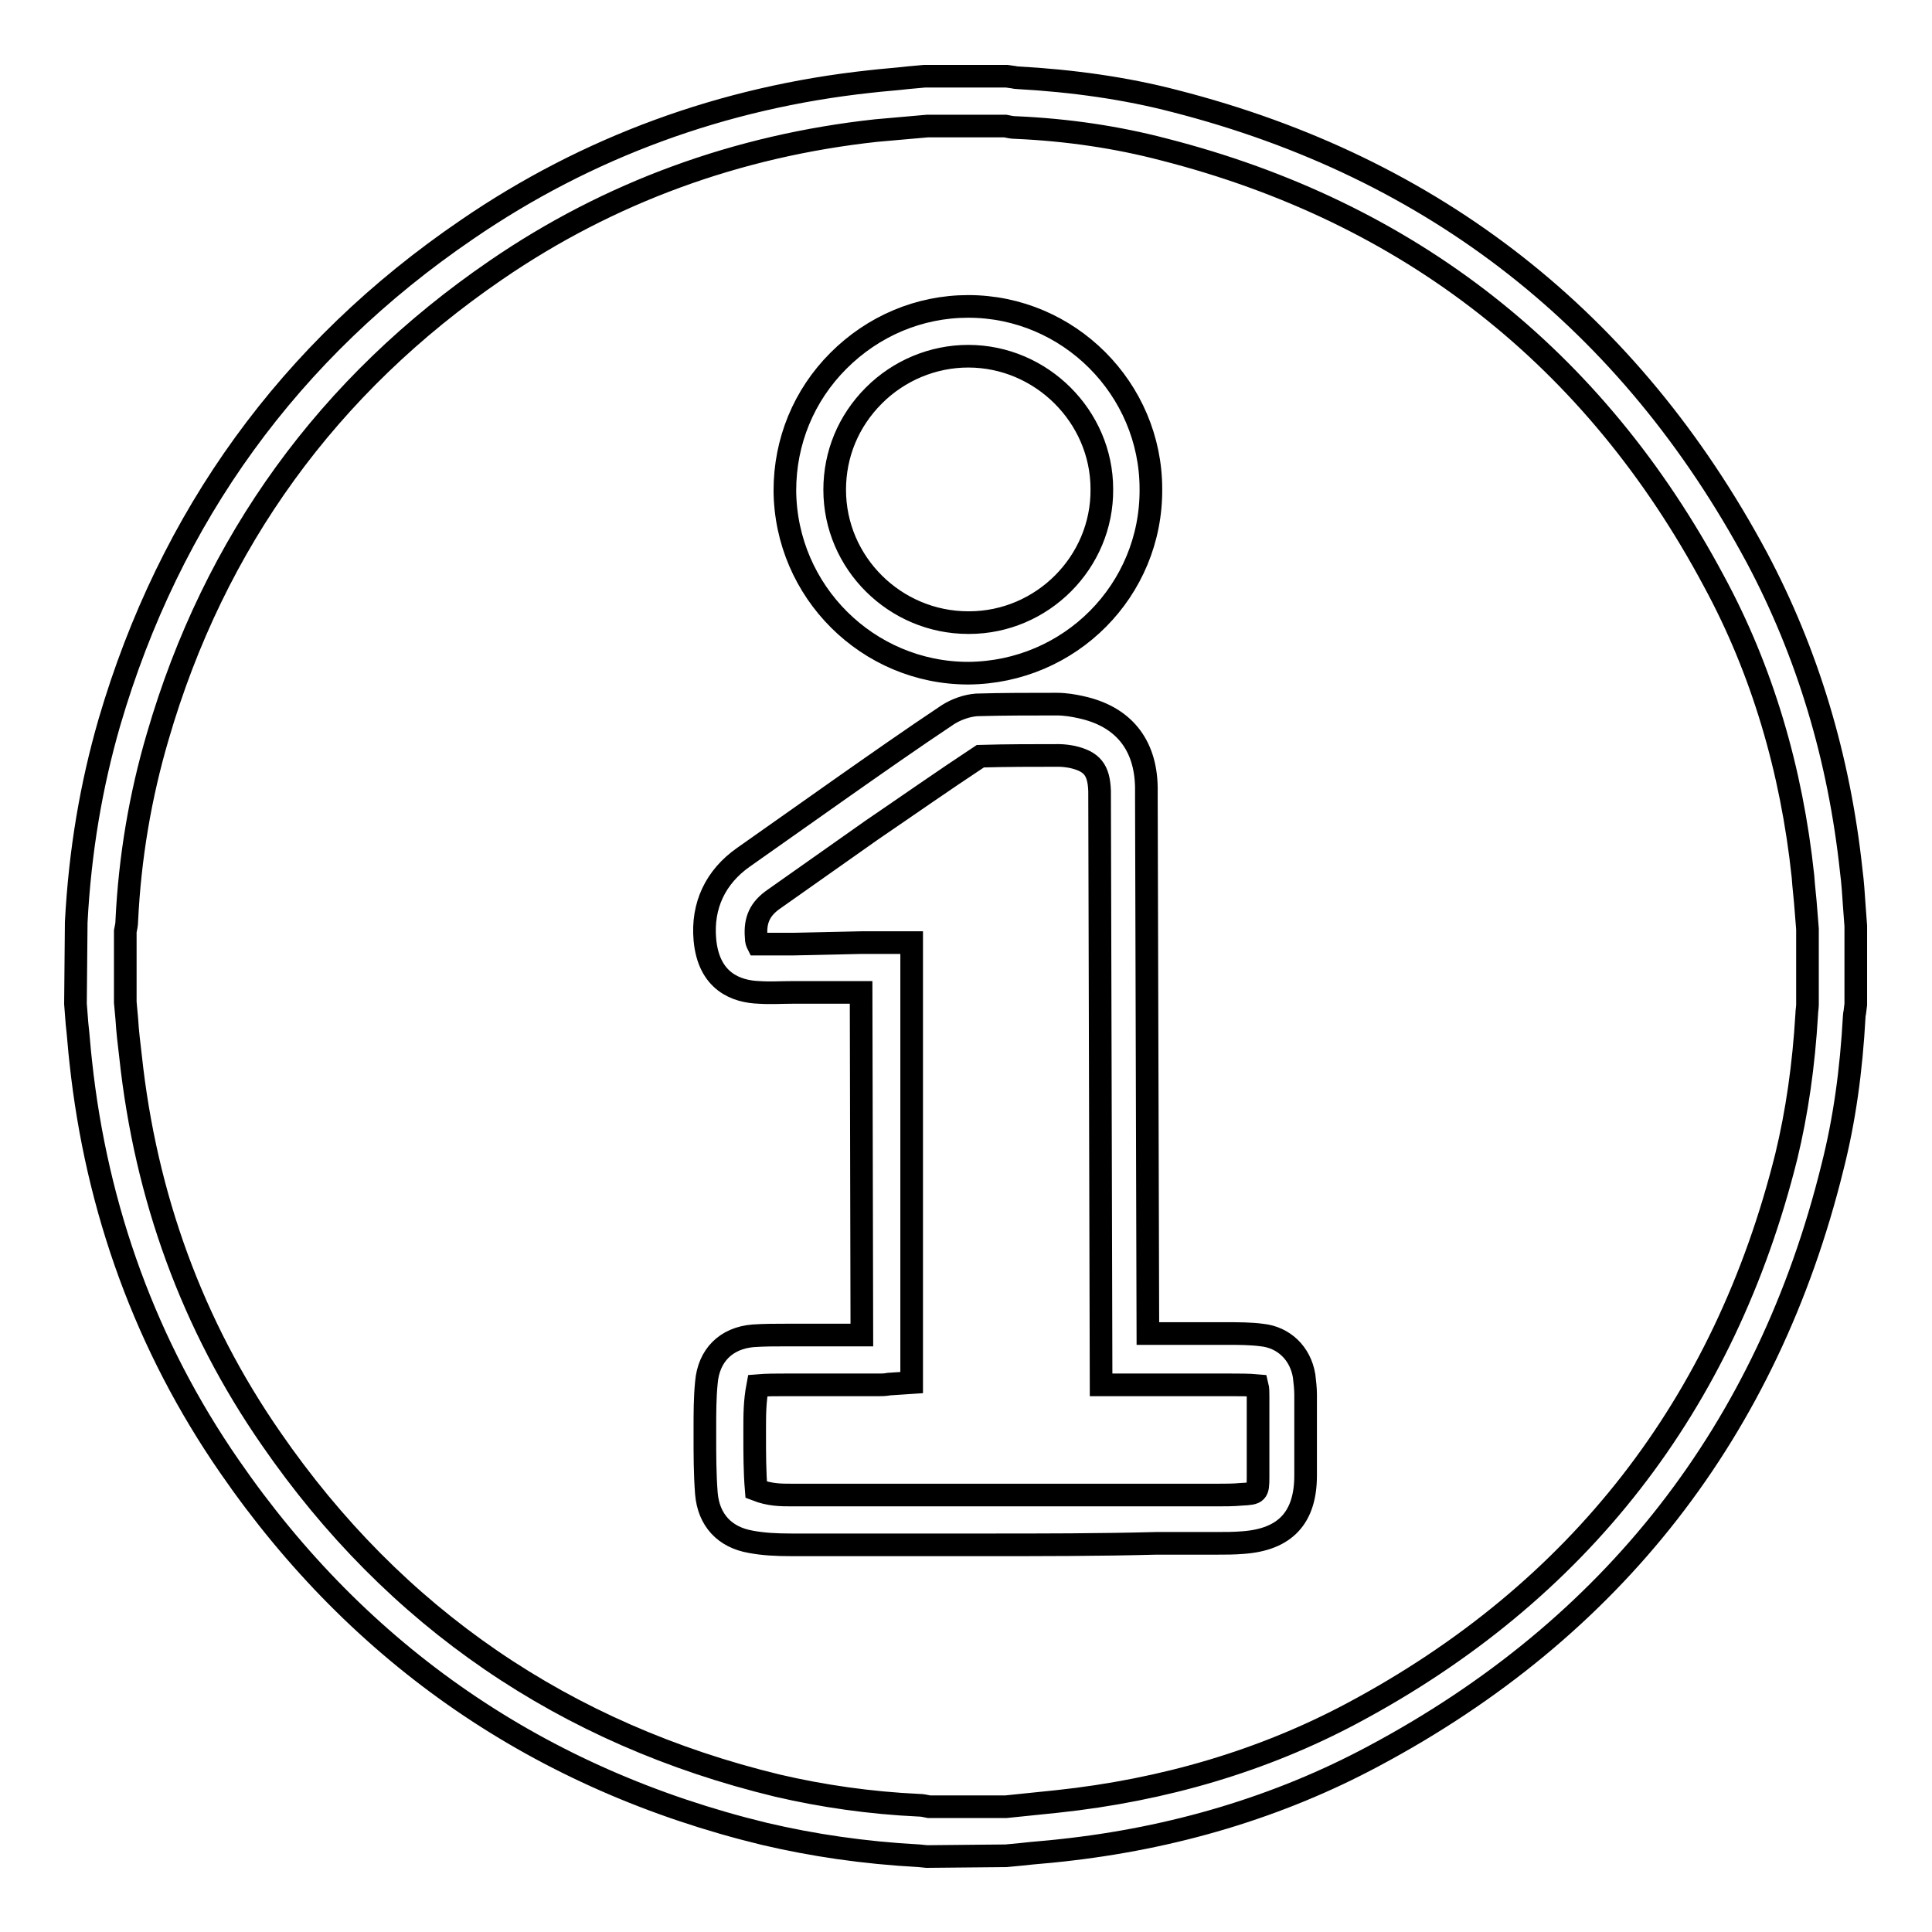 <?xml version="1.0" encoding="utf-8"?>
<!-- Svg Vector Icons : http://www.onlinewebfonts.com/icon -->
<!DOCTYPE svg PUBLIC "-//W3C//DTD SVG 1.1//EN" "http://www.w3.org/Graphics/SVG/1.1/DTD/svg11.dtd">
<svg version="1.1" xmlns="http://www.w3.org/2000/svg" xmlns:xlink="http://www.w3.org/1999/xlink" x="0px" y="0px" viewBox="0 0 256 256" enable-background="new 0 0 256 256" xml:space="preserve">
<g><g><path stroke-width="3" fill-opacity="0" stroke="#000000"  d="M122.8,246l-1-0.1c-7.4-0.4-14.1-1.4-20.5-2.9c-29.7-7.2-53.6-23.6-70.9-48.7c-11-15.9-17.6-34-19.7-53.6c-0.2-1.7-0.3-3.4-0.5-5.1l-0.2-2.6l0.1-10.8c0.5-9.5,2-18.2,4.4-26.5c8-27.3,23.9-49.3,47.4-65.3c15.9-10.9,33.9-17.5,53.4-19.6c1.7-0.2,3.3-0.3,5-0.5l2.2-0.2l10.9,0l0.7,0.1c0.2,0,0.4,0.1,0.7,0.1c7.3,0.4,14.4,1.4,20.9,3.1c34.4,8.8,60.3,29.2,77.1,60.5c6.7,12.6,10.9,26.5,12.5,41.5c0.2,1.5,0.3,3.1,0.4,4.6l0.2,2.7l0,10.4l-0.1,0.8c0,0.2-0.1,0.5-0.1,0.7c-0.4,7.3-1.3,13.8-2.9,20.1c-8.6,34.8-29.1,61.1-60.8,78c-12.5,6.7-26.5,10.9-41.5,12.5c-1.7,0.2-3.4,0.3-5.1,0.5l-2.1,0.2L122.8,246z M16.6,132.8l0.2,2.2c0.1,1.7,0.3,3.3,0.5,5c2,18.6,8.2,35.6,18.6,50.6c16.4,23.8,39,39.2,67.1,46c6,1.4,12.3,2.3,18.7,2.6c0.5,0,0.9,0.1,1.4,0.2l10.2,0l6.8-0.7c14.1-1.5,27.3-5.4,39.1-11.7c30-16,49.3-40.9,57.5-73.8c1.4-5.8,2.3-12,2.7-18.8c0-0.4,0.1-0.9,0.1-1.3l0-10l-0.2-2.5c-0.1-1.5-0.3-3-0.4-4.5c-1.5-14.1-5.4-27.3-11.8-39.1c-15.8-29.6-40.4-48.9-72.9-57.2c-6.1-1.6-12.7-2.6-19.6-2.9c-0.5,0-0.9-0.1-1.4-0.2l-10.3,0l-6.8,0.6c-18.4,2-35.4,8.2-50.4,18.5c-22.2,15.2-37.3,36-44.8,61.8c-2.3,7.8-3.7,16-4.1,24.4c0,0.5-0.1,0.9-0.2,1.4L16.6,132.8z M130.5,204.7c-8.5,0-17.1,0-25.6,0c-2.1,0-3.8-0.1-5.4-0.4c-3.5-0.6-5.6-2.9-5.9-6.4c-0.2-2.6-0.2-5.1-0.2-7.7v-0.9c0-2,0-4.1,0.2-6.1c0.3-3.6,2.6-5.9,6.2-6.2c1.5-0.1,2.9-0.1,4.4-0.1h10l-0.1-45.4l-9.1,0c-1.5,0-2.9,0.1-4.4,0c-3-0.1-6.7-1.4-7.2-7c-0.4-4.5,1.4-8.3,5.1-10.9l12.9-9.1c4.7-3.3,9.4-6.6,14.2-9.8c1.1-0.7,2.5-1.2,3.8-1.3c3.5-0.1,7-0.1,10.6-0.1c1.2,0,2.3,0.2,3.2,0.4c5.6,1.2,8.6,4.9,8.7,10.6l0,1.2l0.2,71.2h0.9c3.2,0,6.3,0,9.3,0c1.8,0,3.4,0,4.9,0.2c2.9,0.3,5.1,2.4,5.6,5.4c0.1,0.8,0.2,1.7,0.2,2.5c0,3.6,0,7.2,0,10.7c0,5.6-2.7,8.5-8.3,8.9c-1.2,0.1-2.3,0.1-3.5,0.1h-8C145.7,204.7,138.1,204.7,130.5,204.7z M114.2,124.9h6.6v58.3l-3,0.2c-0.6,0.1-0.9,0.1-1.2,0.1l-12.4,0c-1.3,0-2.6,0-3.8,0.1c-0.4,2.1-0.4,3.9-0.4,5.7v0.9c0,2.4,0,4.8,0.2,7.2c1.8,0.7,3.3,0.7,4.7,0.7c16.1,0,32.3,0,48.4,0h8.1c1,0,2,0,3.1-0.1c2.1-0.1,2.2-0.2,2.2-2.3c0-3.6,0-7.2,0-10.7c0-0.5,0-1-0.1-1.4c-1.1-0.1-2.4-0.1-3.7-0.1c-3.4,0-6.5,0-9.6,0h-7.4l-0.2-78.7c-0.1-2.8-1-3.9-3.6-4.5c-0.5-0.1-1.2-0.2-1.8-0.2c-3.4,0-6.9,0-10.4,0.1c-5,3.3-9.7,6.6-14.4,9.8l-12.9,9.1c-1.9,1.3-2.6,2.8-2.4,5.1c0,0.5,0.1,0.7,0.2,0.9c0.1,0,0.3,0,0.7,0c1.3,0,2.7,0,4,0L114.2,124.9z M128.3,89.2c-13.3,0-24.2-10.8-24.3-24.2c0-6.5,2.5-12.6,7.1-17.2c4.6-4.6,10.7-7.2,17.2-7.2c13.3,0,24.2,10.9,24.2,24.2l0,0C152.6,78.2,141.8,89.1,128.3,89.2C128.4,89.2,128.3,89.2,128.3,89.2z M128.3,47.2c-4.7,0-9.2,1.9-12.5,5.2c-3.4,3.4-5.2,7.8-5.2,12.5c0,9.7,8,17.6,17.7,17.6c0,0,0,0,0.1,0c9.7,0,17.7-8,17.6-17.7l0,0C146,55.2,138,47.2,128.3,47.2z"/></g></g>
</svg>